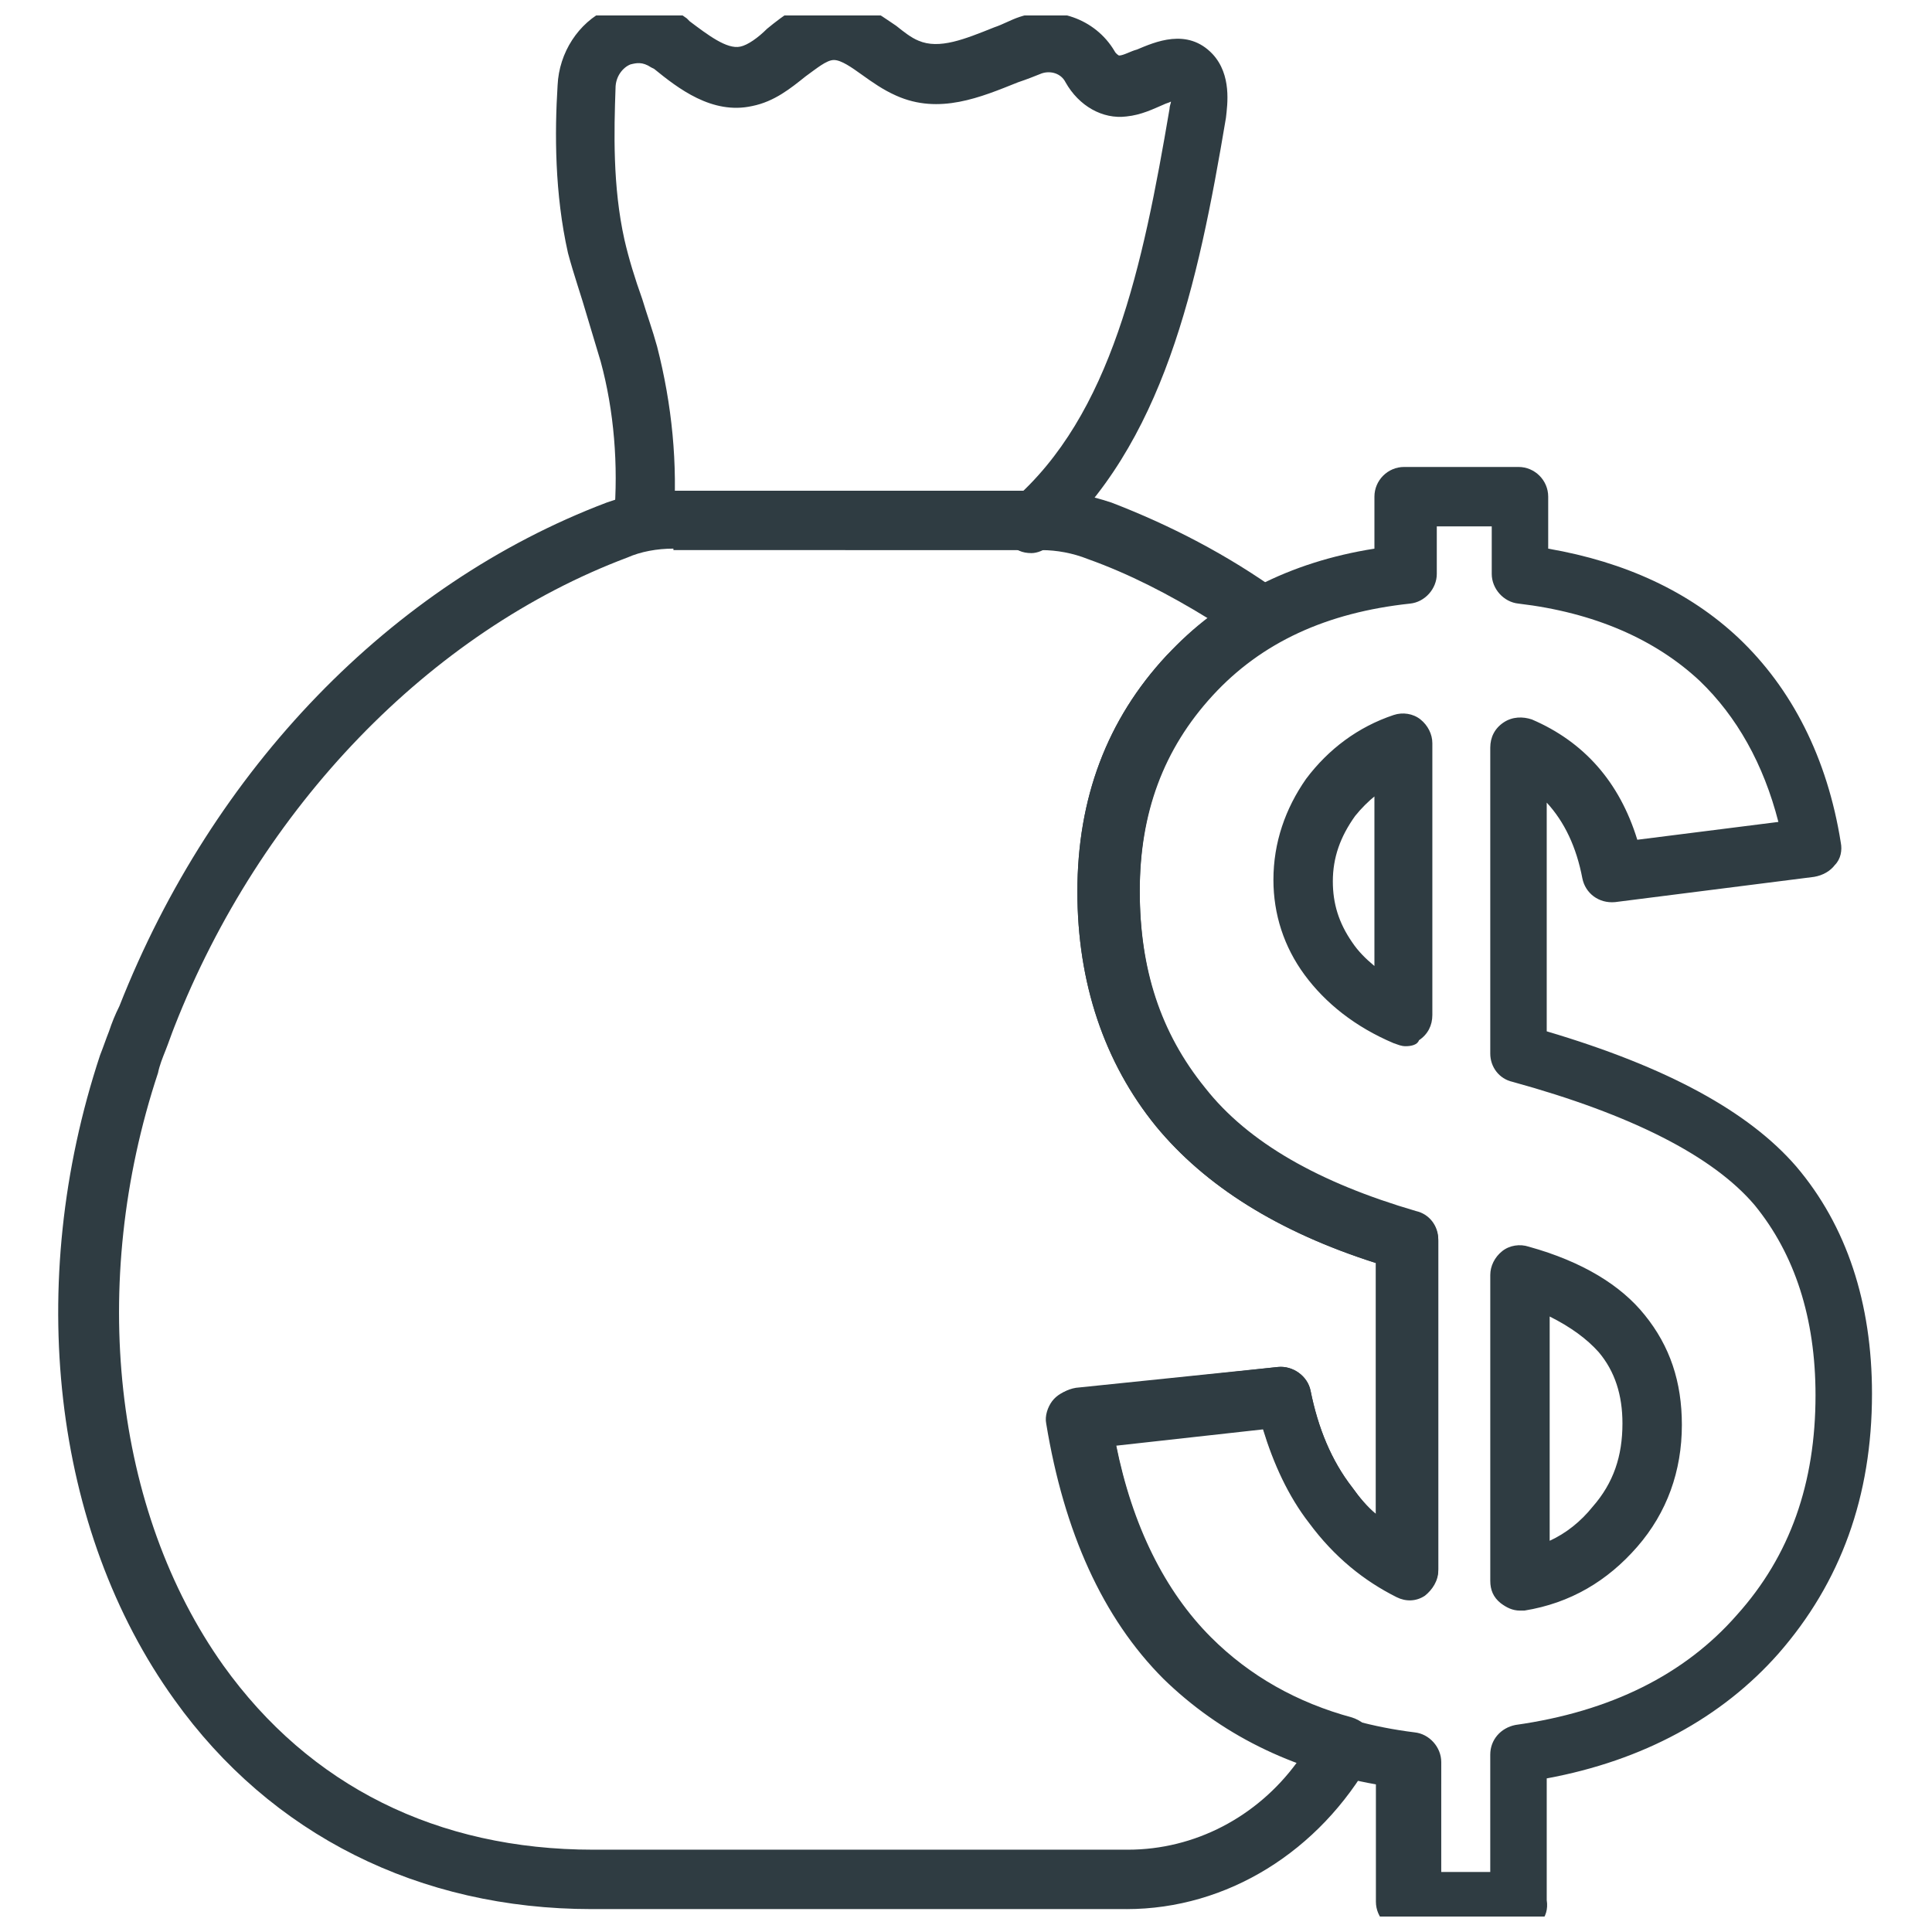 <?xml version="1.0" encoding="UTF-8"?>
<!-- Uploaded to: SVG Repo, www.svgrepo.com, Generator: SVG Repo Mixer Tools -->
<svg width="800px" height="800px" version="1.1" viewBox="144 144 512 512" xmlns="http://www.w3.org/2000/svg">
 <defs>
  <clipPath id="b">
   <path d="m291 148.09h179v142.91h-179z"/>
  </clipPath>
  <clipPath id="a">
   <path d="m421 267h220v384.9h-220z"/>
  </clipPath>
 </defs>
 <g clip-path="url(#b)">
  <path d="m417.32 290.58c-2.363 0-4.328-0.789-5.902-2.754-2.754-3.148-2.363-8.266 0.789-11.02 26.371-22.828 34.637-62.188 41.723-103.91 0-0.789 0.395-1.574 0.395-1.969-0.789 0.395-1.18 0.395-1.969 0.789-2.754 1.18-5.902 2.754-9.84 3.148-6.297 0.789-12.594-2.754-16.137-9.055-1.18-2.363-3.938-3.148-6.297-2.363-1.969 0.789-3.938 1.574-6.297 2.363-9.84 3.938-20.859 8.66-32.273 3.543-3.543-1.574-6.297-3.543-9.055-5.512-2.754-1.969-5.512-3.938-7.477-3.938-1.969 0-4.723 2.363-7.477 4.328-3.938 3.148-8.266 6.691-14.168 7.871-10.629 2.363-19.68-4.723-25.977-9.84l-0.789-0.395c-2.363-1.574-3.938-1.18-5.512-0.789-1.969 0.789-3.938 3.148-3.938 6.297-0.395 11.414-0.789 25.977 2.363 40.148 1.18 5.117 2.754 10.234 4.723 15.742 1.18 3.938 2.754 8.266 3.938 12.594 3.938 15.352 5.512 31.094 4.328 46.84-0.395 4.328-4.328 7.477-8.66 7.086-4.328-0.395-7.477-4.328-7.086-8.66 1.18-13.777 0-28.34-3.543-41.328-1.18-3.938-2.363-7.871-3.543-11.809-1.574-5.512-3.543-11.02-5.117-16.926-3.543-15.742-3.543-31.883-2.754-44.477 0.395-8.66 5.512-16.531 12.988-20.074 7.086-3.148 14.957-2.363 21.254 2.363l0.789 0.789c4.723 3.543 9.84 7.477 13.383 6.691 1.969-0.395 4.723-2.363 7.086-4.723 4.328-3.543 9.84-7.871 16.926-7.871 7.086-0.395 12.594 3.938 17.32 7.086 1.969 1.574 3.938 3.148 5.902 3.938 5.512 2.363 12.203-0.395 20.074-3.543 2.363-0.789 4.328-1.969 6.691-2.754 9.434-3.148 20.062 0.395 25.18 9.051 0.395 0.789 1.18 1.18 1.18 1.18 1.18 0 3.148-1.18 4.723-1.574 4.723-1.969 13.383-5.902 20.074 1.18 5.117 5.512 3.938 13.383 3.543 16.926-7.477 44.477-16.531 86.594-46.84 113.36-1.18 1.184-3.148 1.973-4.723 1.973z" fill="#2f3c42"/>
 </g>
 <path d="m442.51 649.93h-141.7c-45.656 0-85.02-19.68-110.6-55.496-32.277-44.871-39.754-110.21-19.684-170.82 0.789-1.969 1.574-4.328 2.363-6.297 0.789-2.363 1.574-4.328 2.754-6.691 24.797-62.977 72.027-111.78 129.1-133.43 5.512-1.969 11.809-3.148 18.105-3.148h97.613c6.297 0 12.203 1.18 18.105 3.148 15.352 5.902 30.699 13.777 44.871 24.008 2.363 1.574 3.543 3.938 3.148 6.691-0.395 2.754-1.574 5.117-3.938 6.297-6.691 3.543-12.594 8.266-17.32 13.777-12.988 14.168-19.285 31.094-19.285 51.957 0 20.859 5.512 37.785 17.32 52.348 11.414 14.562 30.309 25.191 55.891 32.668 3.543 0.789 5.902 3.938 5.902 7.477v87.379c0 2.754-1.574 5.117-3.543 6.691-2.363 1.574-5.117 1.574-7.477 0.395-8.66-4.328-16.531-10.629-23.223-19.68-5.512-7.086-9.445-15.742-12.203-24.797l-38.965 4.328c4.328 21.648 12.988 38.965 25.191 51.168 10.234 10.234 22.828 17.32 37.391 21.254 2.363 0.789 4.328 2.363 5.117 4.328 0.789 1.969 0.789 4.723 0 6.691-13.773 24.41-38.176 39.758-64.941 39.758zm-120.05-360.54c-4.328 0-8.66 0.789-12.203 2.363-52.348 19.68-97.219 66.125-120.05 124.38-0.789 1.969-1.574 4.328-2.363 6.297-0.789 1.969-1.574 3.938-1.969 5.902-18.5 55.891-11.809 116.11 17.32 157.05 22.828 31.883 56.68 48.805 98.008 48.805h141.7c17.711 0 34.242-8.66 44.871-23.223-13.383-5.117-24.797-12.594-34.637-22.434-16.137-16.137-26.371-38.965-31.094-67.699-0.395-1.969 0.395-4.328 1.574-5.902 1.18-1.574 3.148-2.754 5.512-3.148l53.527-5.516c3.938-0.395 7.871 2.363 8.66 6.297 1.969 9.84 5.512 18.5 11.02 25.586 1.969 2.754 3.938 5.117 6.297 7.086v-66.52c-25.977-8.266-45.266-20.469-58.254-36.211-13.777-16.926-20.859-38.18-20.859-62.188 0-24.797 7.871-45.656 23.617-62.582 3.543-3.543 7.086-7.086 11.02-9.84-10.234-6.297-20.859-11.809-31.883-15.742-3.938-1.574-8.266-2.363-12.203-2.363l-97.609-0.004z" fill="#2f3c42"/>
 <g clip-path="url(#a)">
  <path d="m546.81 655.84h-30.309c-4.328 0-7.871-3.543-7.871-7.871v-31.094c-22.434-3.938-41.328-13.383-56.285-27.945-16.137-16.137-26.371-38.965-31.094-67.699-0.395-1.969 0.395-4.328 1.574-5.902s3.148-2.754 5.512-3.148l54.316-5.91c3.938-0.395 7.871 2.363 8.66 6.297 1.969 9.84 5.512 18.5 11.02 25.586 1.969 2.754 3.938 5.117 6.297 7.086v-66.52c-25.977-8.266-45.266-20.469-58.254-36.211-13.777-16.926-20.859-38.18-20.859-62.188 0-24.797 7.871-45.656 23.617-62.582 14.168-15.352 32.668-24.797 55.105-28.34v-13.777c0-4.328 3.543-7.871 7.871-7.871h30.309c4.328 0 7.871 3.543 7.871 7.871v13.777c20.469 3.543 37.391 11.414 50.383 23.617 14.168 13.383 23.617 31.883 27.16 54.316 0.395 1.969 0 4.328-1.574 5.902-1.18 1.574-3.148 2.754-5.512 3.148l-52.742 6.691c-4.328 0.395-7.871-2.363-8.66-6.297-1.574-8.266-4.723-14.957-9.445-20.074v60.613c31.883 9.445 53.531 21.254 66.125 35.816 13.383 15.742 20.074 36.211 20.074 60.223 0 27.16-8.266 49.988-24.797 68.879-14.957 16.926-35.816 28.34-61.402 33.062v32.273c0.781 4.727-2.762 8.27-7.09 8.27zm-22.438-15.746h14.562v-31.094c0-3.938 2.754-7.086 6.691-7.871 25.191-3.543 44.871-13.383 58.648-29.125 14.168-15.742 20.859-35.031 20.859-58.254 0-20.469-5.512-37.391-16.137-50.383-11.02-12.988-32.668-24.008-64.156-32.668-3.543-0.789-5.902-3.938-5.902-7.477v-81.082c0-2.754 1.18-5.117 3.543-6.691s5.117-1.574 7.477-0.789c13.777 5.902 23.223 16.531 27.945 31.883l37.391-4.723c-3.938-15.352-11.02-27.945-20.859-37.391-11.809-11.02-27.945-18.105-48.02-20.469-3.938-0.395-7.086-3.938-7.086-7.871v-12.594h-14.562v12.594c0 3.938-3.148 7.477-7.086 7.871-22.043 2.363-39.359 10.234-52.348 24.402-12.988 14.168-19.285 31.094-19.285 51.957 0 20.859 5.512 37.785 17.32 52.348 11.414 14.562 30.309 25.191 55.891 32.668 3.543 0.789 5.902 3.938 5.902 7.477v87.379c0 2.754-1.574 5.117-3.543 6.691-2.363 1.574-5.117 1.574-7.477 0.395-8.66-4.328-16.531-10.629-23.223-19.68-5.512-7.086-9.445-15.742-12.203-24.797l-38.965 4.328c4.328 21.648 12.988 38.965 25.191 51.168 13.777 13.777 31.883 22.043 53.922 24.797 3.938 0.395 7.086 3.938 7.086 7.871l-0.004 29.129zm22.438-69.273c-1.969 0-3.543-0.789-5.117-1.969-1.969-1.574-2.754-3.543-2.754-5.902v-81.082c0-2.363 1.18-4.723 3.148-6.297 1.969-1.574 4.723-1.969 7.086-1.18 14.168 3.938 24.402 10.234 30.699 18.105 6.691 8.266 9.84 17.711 9.84 29.125 0 12.203-3.938 23.223-11.809 32.273-7.871 9.055-17.711 14.957-29.914 16.926h-1.18zm7.871-77.934v59.434c4.328-1.969 8.266-5.117 11.414-9.055 5.512-6.297 7.871-13.383 7.871-22.043 0-7.477-1.969-13.777-6.297-18.895-3.148-3.535-7.477-6.684-12.988-9.441zm-38.18-71.633c-1.18 0-1.969-0.395-3.148-0.789-10.234-4.328-18.105-10.629-23.617-18.105s-8.266-16.137-8.266-25.191c0-9.84 3.148-18.895 8.66-26.766 5.902-7.871 13.777-13.777 23.223-16.926 2.363-0.789 5.117-0.395 7.086 1.18s3.148 3.938 3.148 6.297v72.027c0 2.754-1.18 5.117-3.543 6.691-0.395 1.188-1.969 1.582-3.543 1.582zm-7.871-66.52c-1.969 1.574-3.938 3.543-5.512 5.512-3.938 5.512-5.902 11.02-5.902 17.32 0 5.902 1.574 11.02 5.117 16.137 1.574 2.363 3.543 4.328 5.902 6.297v-45.266z" fill="#2f3c42"/>
 </g>
</svg>